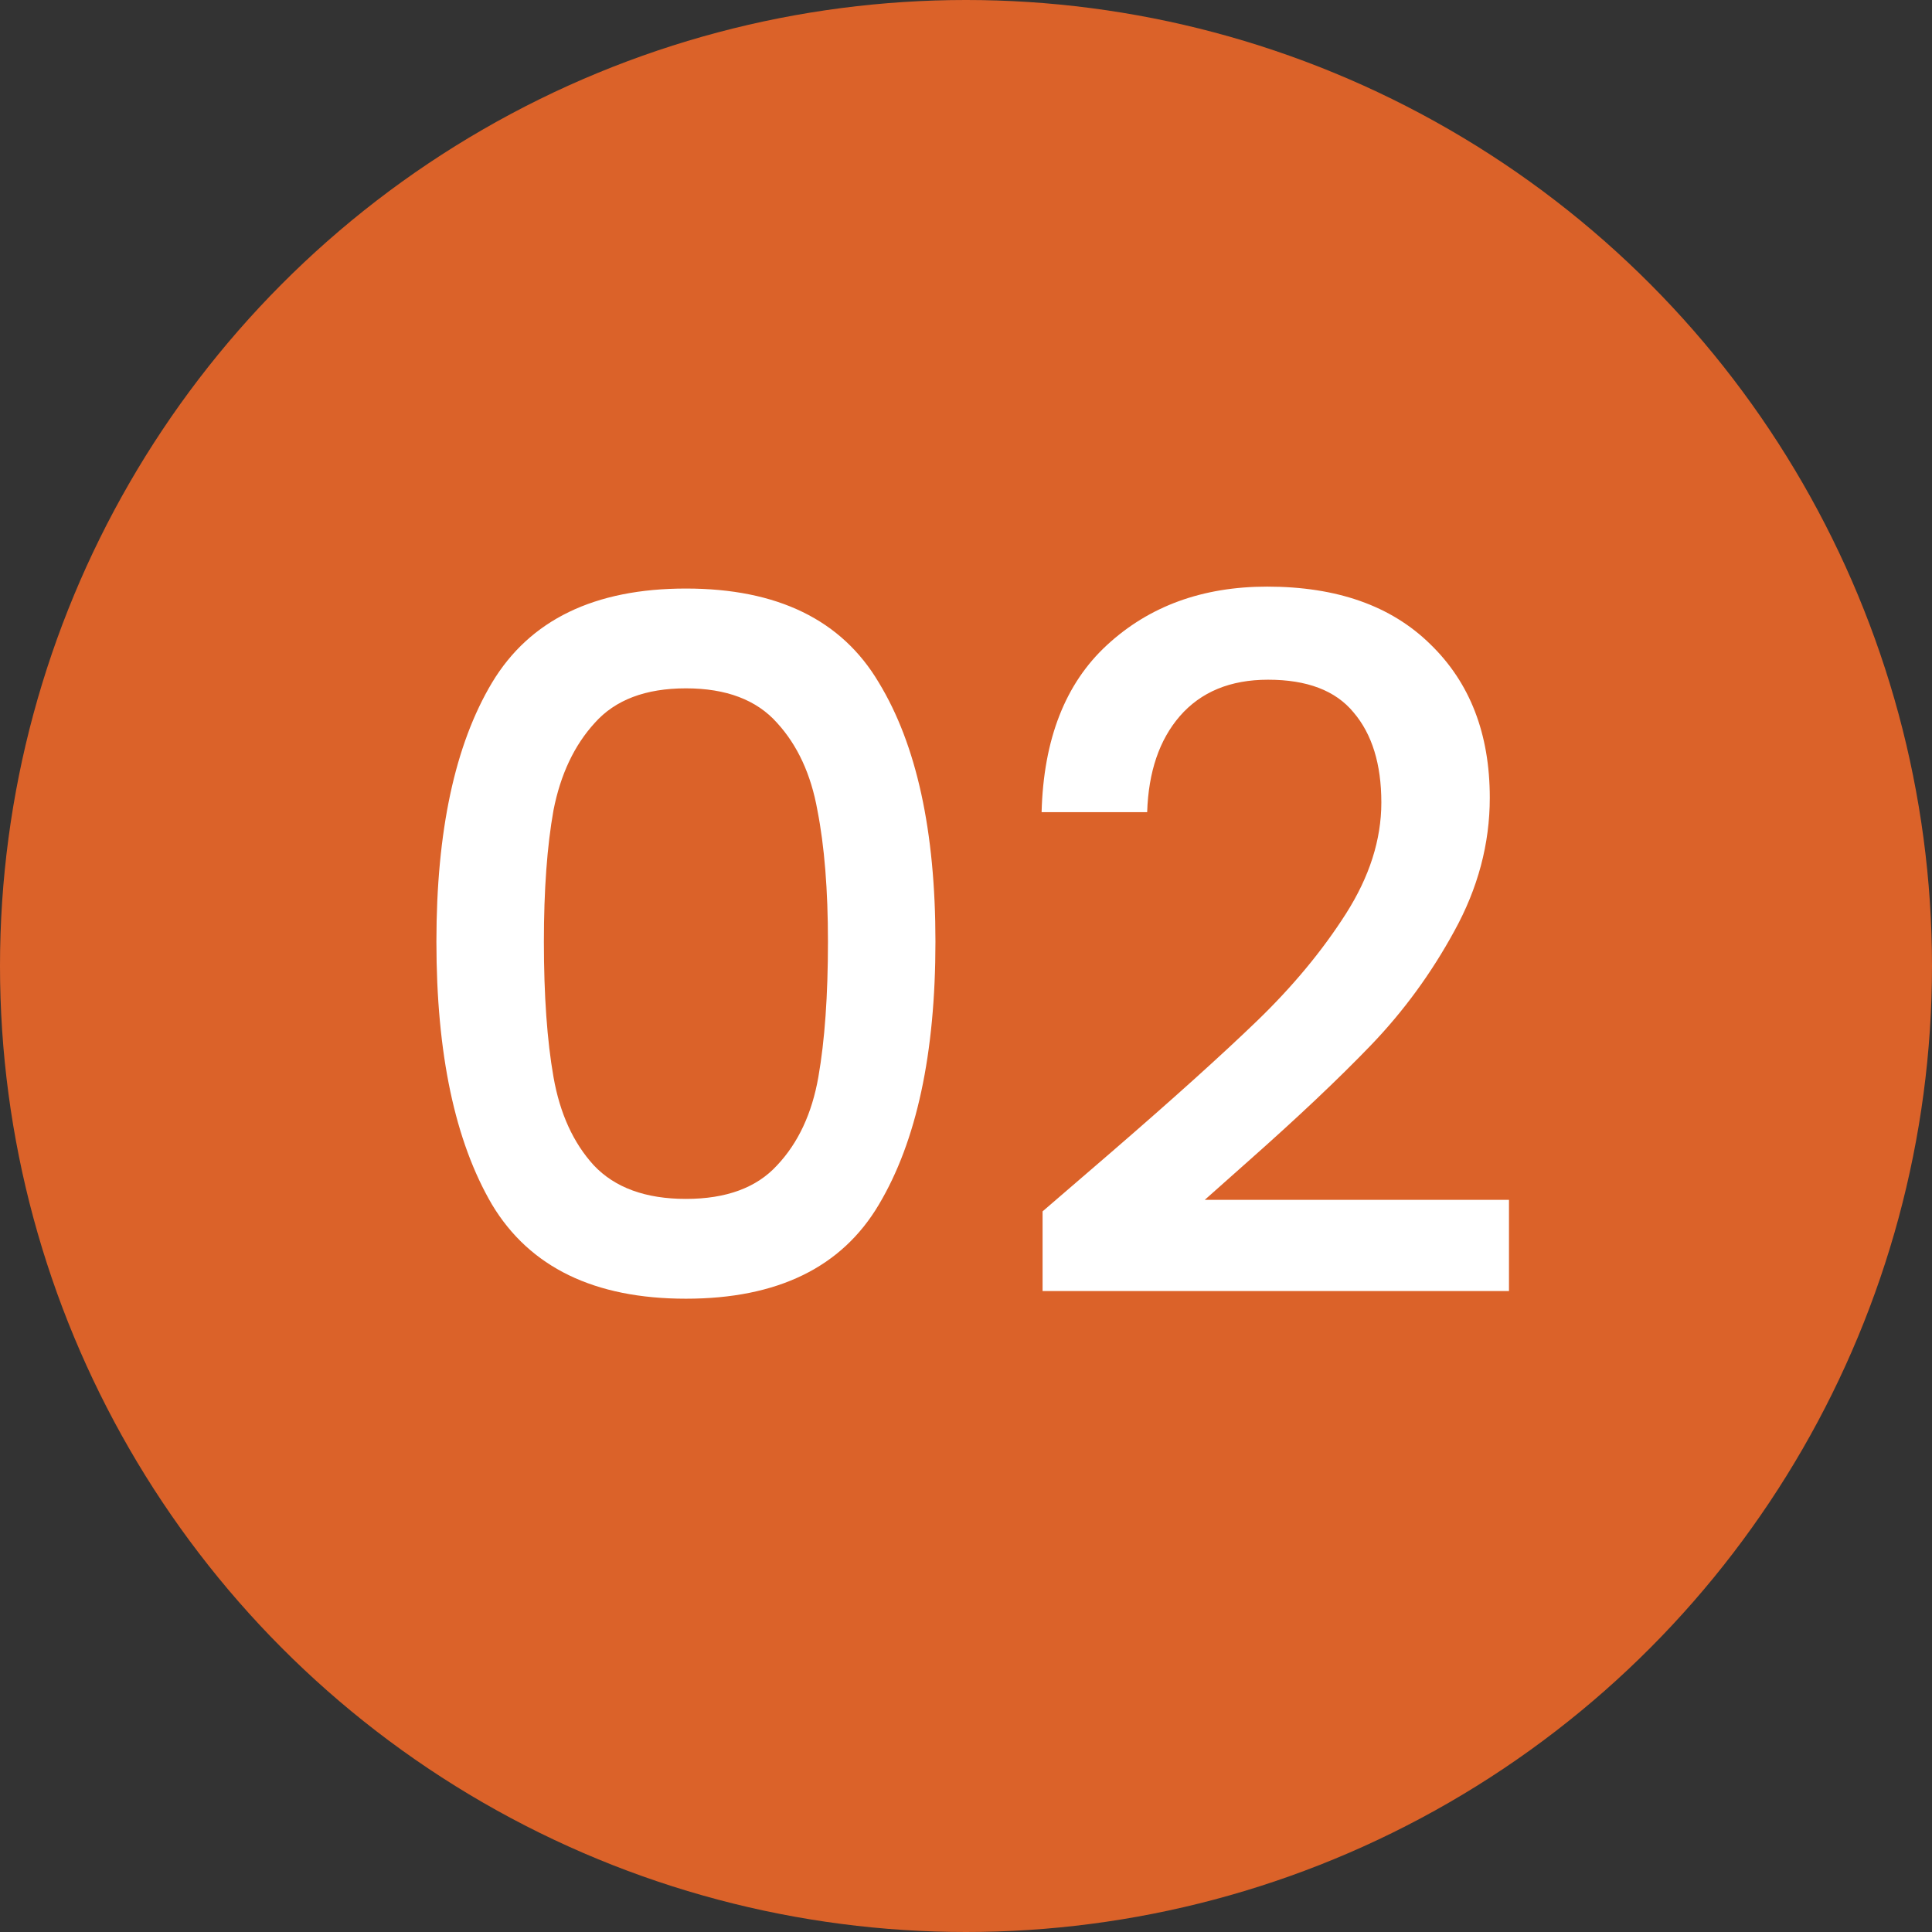 <?xml version="1.0" encoding="UTF-8"?> <svg xmlns="http://www.w3.org/2000/svg" width="153" height="153" viewBox="0 0 153 153" fill="none"><rect x="0" y="0" width="153" height="153" fill="#333333" stroke="none"/> <circle cx="76.5" cy="76.5" r="76.5" fill="#DB6229"></circle> <path d="M34.56 74.576C34.56 65.811 36.029 58.971 38.968 54.056C41.957 49.091 47.075 46.608 54.32 46.608C61.565 46.608 66.657 49.091 69.596 54.056C72.585 58.971 74.08 65.811 74.08 74.576C74.08 83.443 72.585 90.384 69.596 95.4C66.657 100.365 61.565 102.848 54.32 102.848C47.075 102.848 41.957 100.365 38.968 95.4C36.029 90.384 34.56 83.443 34.56 74.576ZM65.568 74.576C65.568 70.472 65.289 67.001 64.732 64.164C64.225 61.327 63.161 59.021 61.54 57.248C59.919 55.424 57.512 54.512 54.32 54.512C51.128 54.512 48.721 55.424 47.1 57.248C45.479 59.021 44.389 61.327 43.832 64.164C43.325 67.001 43.072 70.472 43.072 74.576C43.072 78.832 43.325 82.404 43.832 85.292C44.339 88.18 45.403 90.511 47.024 92.284C48.696 94.057 51.128 94.944 54.32 94.944C57.512 94.944 59.919 94.057 61.54 92.284C63.212 90.511 64.301 88.18 64.808 85.292C65.315 82.404 65.568 78.832 65.568 74.576ZM88.035 91.22C92.9 87.015 96.725 83.569 99.511 80.884C102.349 78.148 104.705 75.311 106.58 72.372C108.454 69.433 109.392 66.495 109.392 63.556C109.392 60.516 108.657 58.135 107.188 56.412C105.769 54.689 103.514 53.828 100.424 53.828C97.434 53.828 95.103 54.791 93.431 56.716C91.81 58.591 90.949 61.124 90.847 64.316H82.487C82.639 58.54 84.362 54.132 87.656 51.092C90.999 48.001 95.23 46.456 100.348 46.456C105.87 46.456 110.177 47.976 113.268 51.016C116.409 54.056 117.98 58.109 117.98 63.176C117.98 66.824 117.042 70.345 115.168 73.74C113.344 77.084 111.14 80.099 108.556 82.784C106.022 85.419 102.78 88.484 98.828 91.98L95.407 95.02H119.5V102.24H82.564V95.932L88.035 91.22Z" fill="white"></path> </svg> 